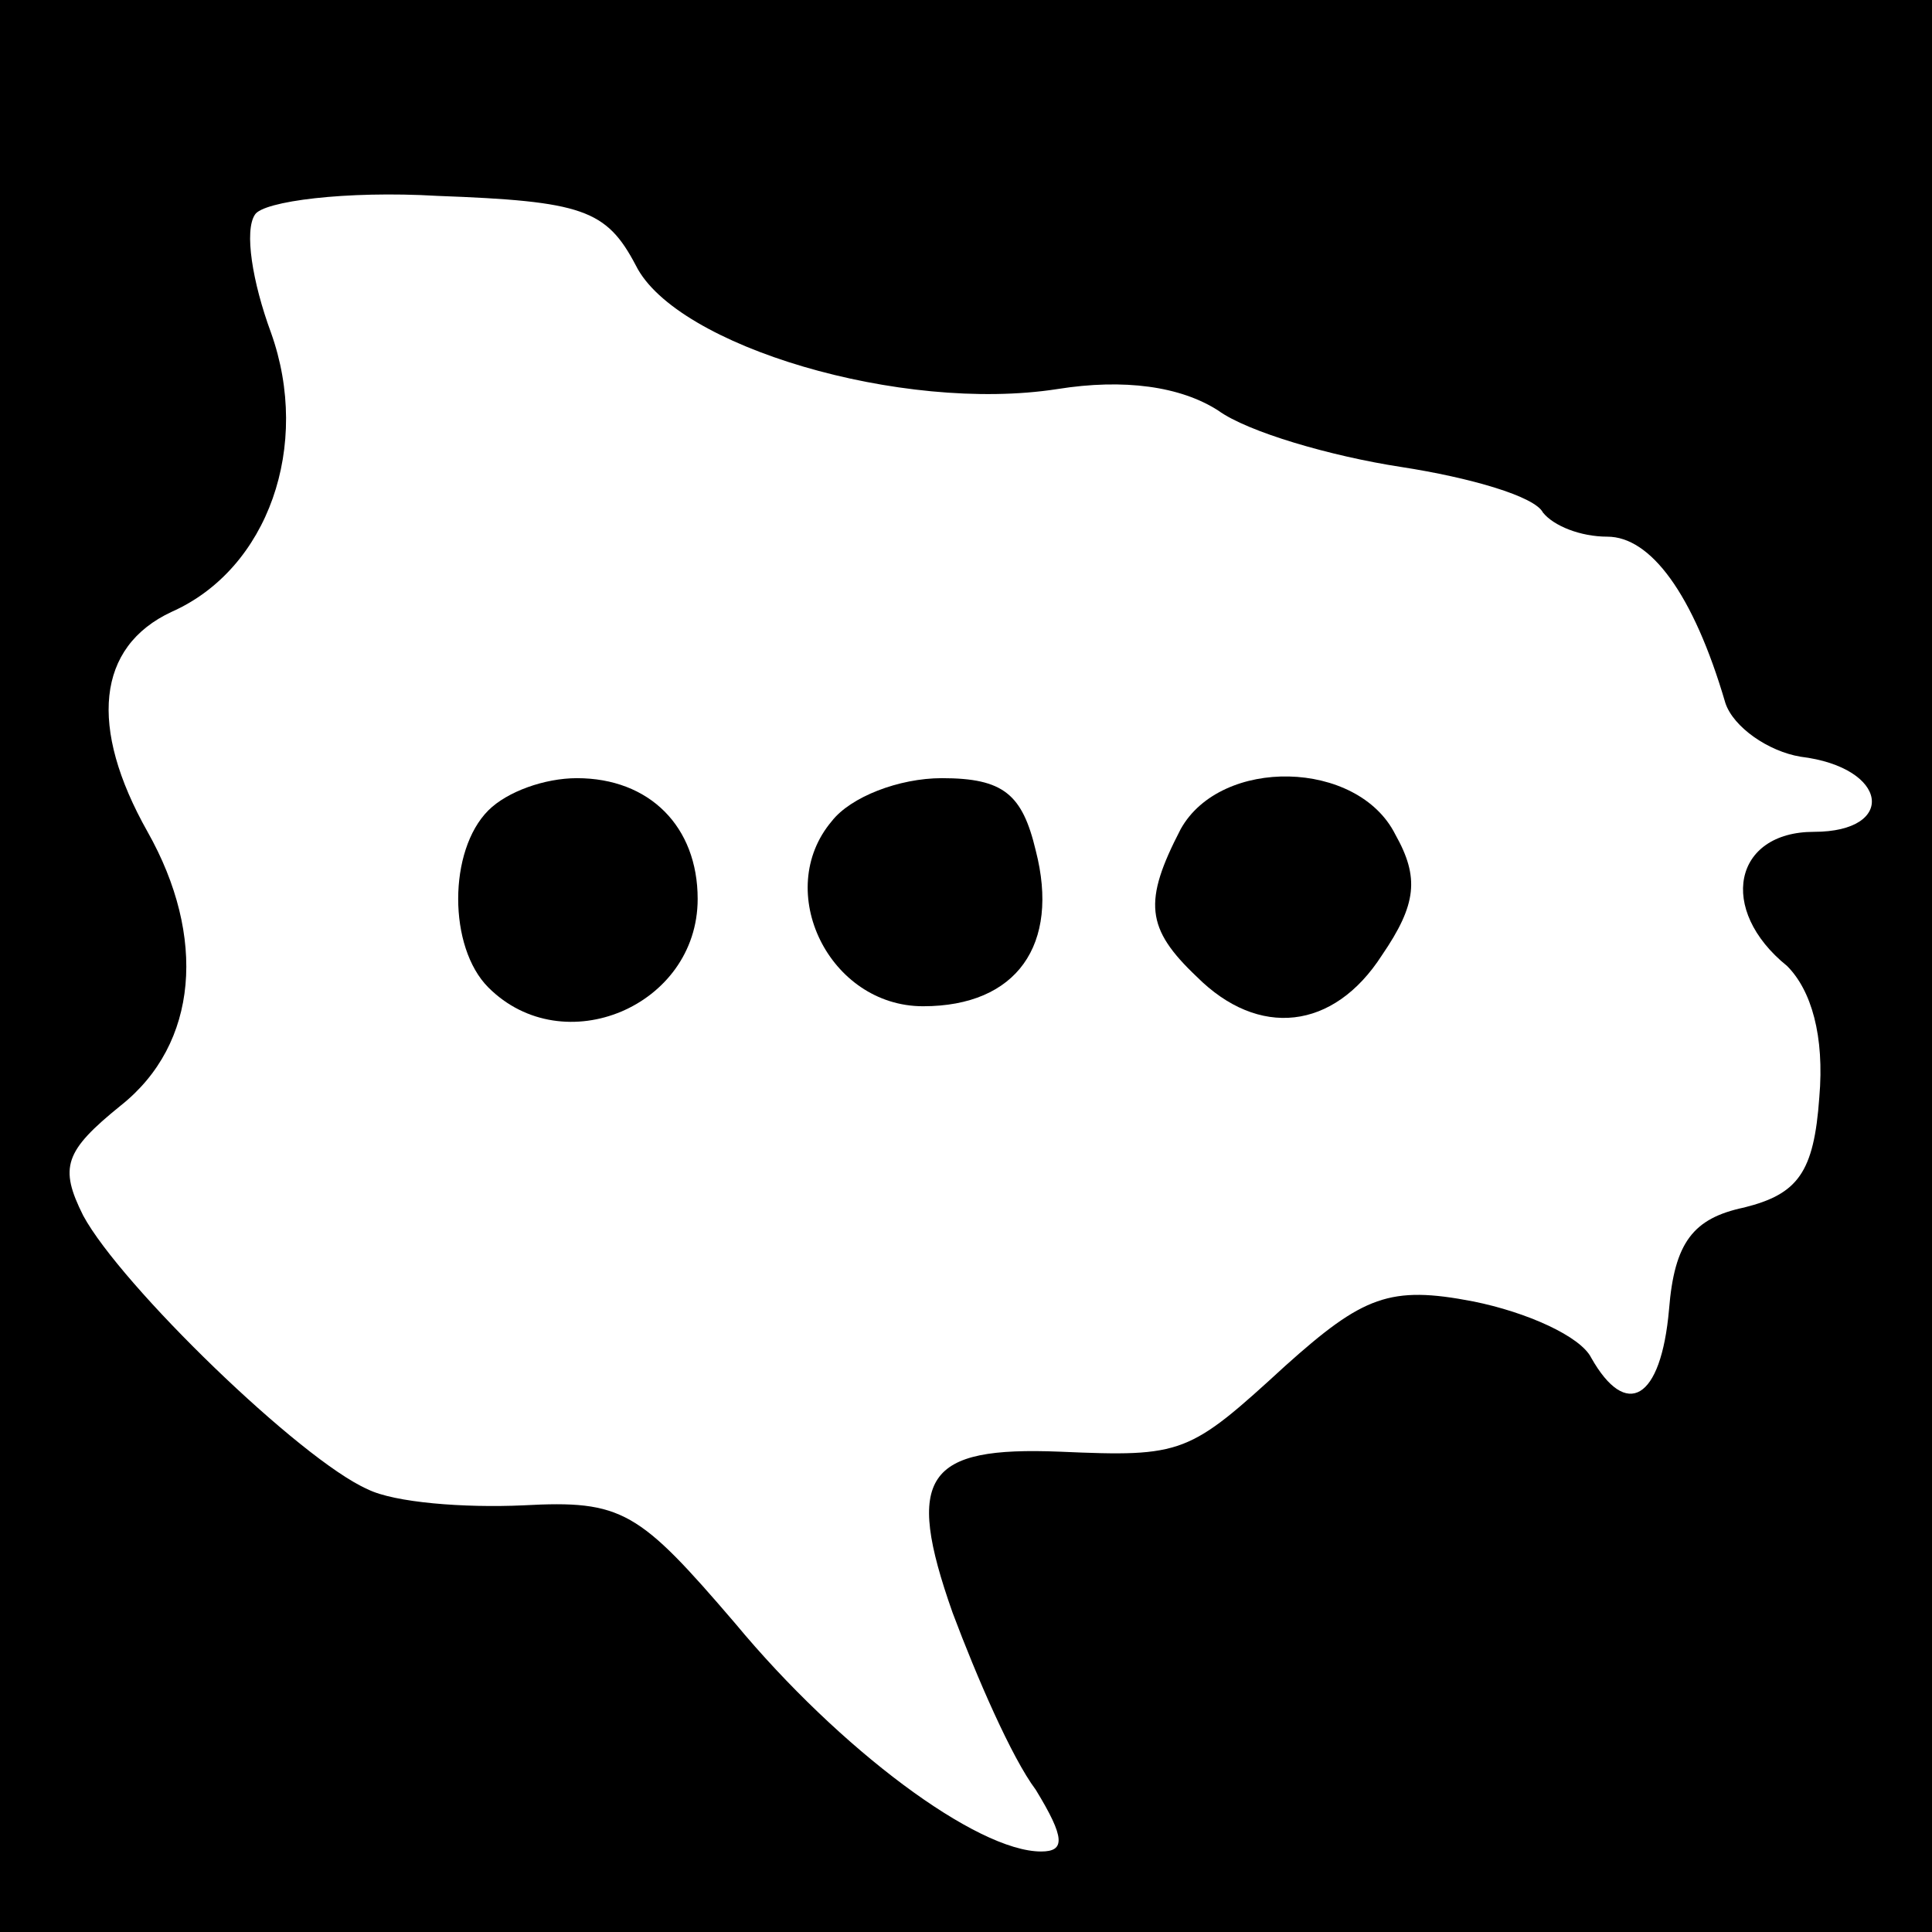 <?xml version="1.0" standalone="no"?>
<!DOCTYPE svg PUBLIC "-//W3C//DTD SVG 20010904//EN"
 "http://www.w3.org/TR/2001/REC-SVG-20010904/DTD/svg10.dtd">
<svg version="1.0" xmlns="http://www.w3.org/2000/svg"
 width="72pt" height="72pt" viewBox="0 0 72 72"
 preserveAspectRatio="xMidYMid meet">
<g transform="translate(0,72) scale(0.1,-0.1)"
fill="#000000" stroke="none">
<path d="M0 360 l0 -360 360 0 360 0 0 360 0 360 -360 0 -360 0 0 -360z m237
261 c15 -30 99 -55 157 -46 25 4 46 1 60 -8 11 -8 42 -17 68 -21 26 -4 50 -11
53 -17 4 -5 14 -9 24 -9 16 0 32 -21 44 -62 3 -9 16 -18 28 -20 33 -4 36 -28
5 -28 -30 0 -36 -29 -10 -50 9 -9 14 -26 12 -49 -2 -28 -8 -36 -28 -41 -19 -4
-26 -13 -28 -38 -3 -34 -16 -41 -29 -18 -4 8 -24 17 -44 21 -31 6 -41 2 -70
-24 -36 -33 -38 -34 -84 -32 -50 2 -58 -9 -40 -60 9 -24 22 -54 31 -66 11 -18
11 -23 2 -23 -24 0 -75 38 -114 85 -36 42 -42 46 -79 44 -22 -1 -48 1 -58 6
-25 11 -92 76 -106 102 -9 18 -7 24 14 41 29 23 32 63 10 102 -22 39 -19 69 9
82 36 16 52 62 37 104 -7 19 -10 38 -6 44 3 5 34 9 68 7 54 -2 63 -5 74 -26z"/>
<path d="M182 418 c-15 -15 -15 -51 0 -66 28 -28 78 -7 78 33 0 27 -18 45 -45
45 -12 0 -26 -5 -33 -12z"/>
<path d="M310 414 c-22 -26 -1 -69 34 -69 35 0 51 23 42 58 -5 21 -12 27 -35
27 -16 0 -34 -7 -41 -16z"/>
<path d="M440 411 c-14 -27 -13 -37 6 -55 23 -23 51 -20 69 8 13 19 14 29 5
45 -14 28 -65 29 -80 2z"/>
</g>
</svg>
